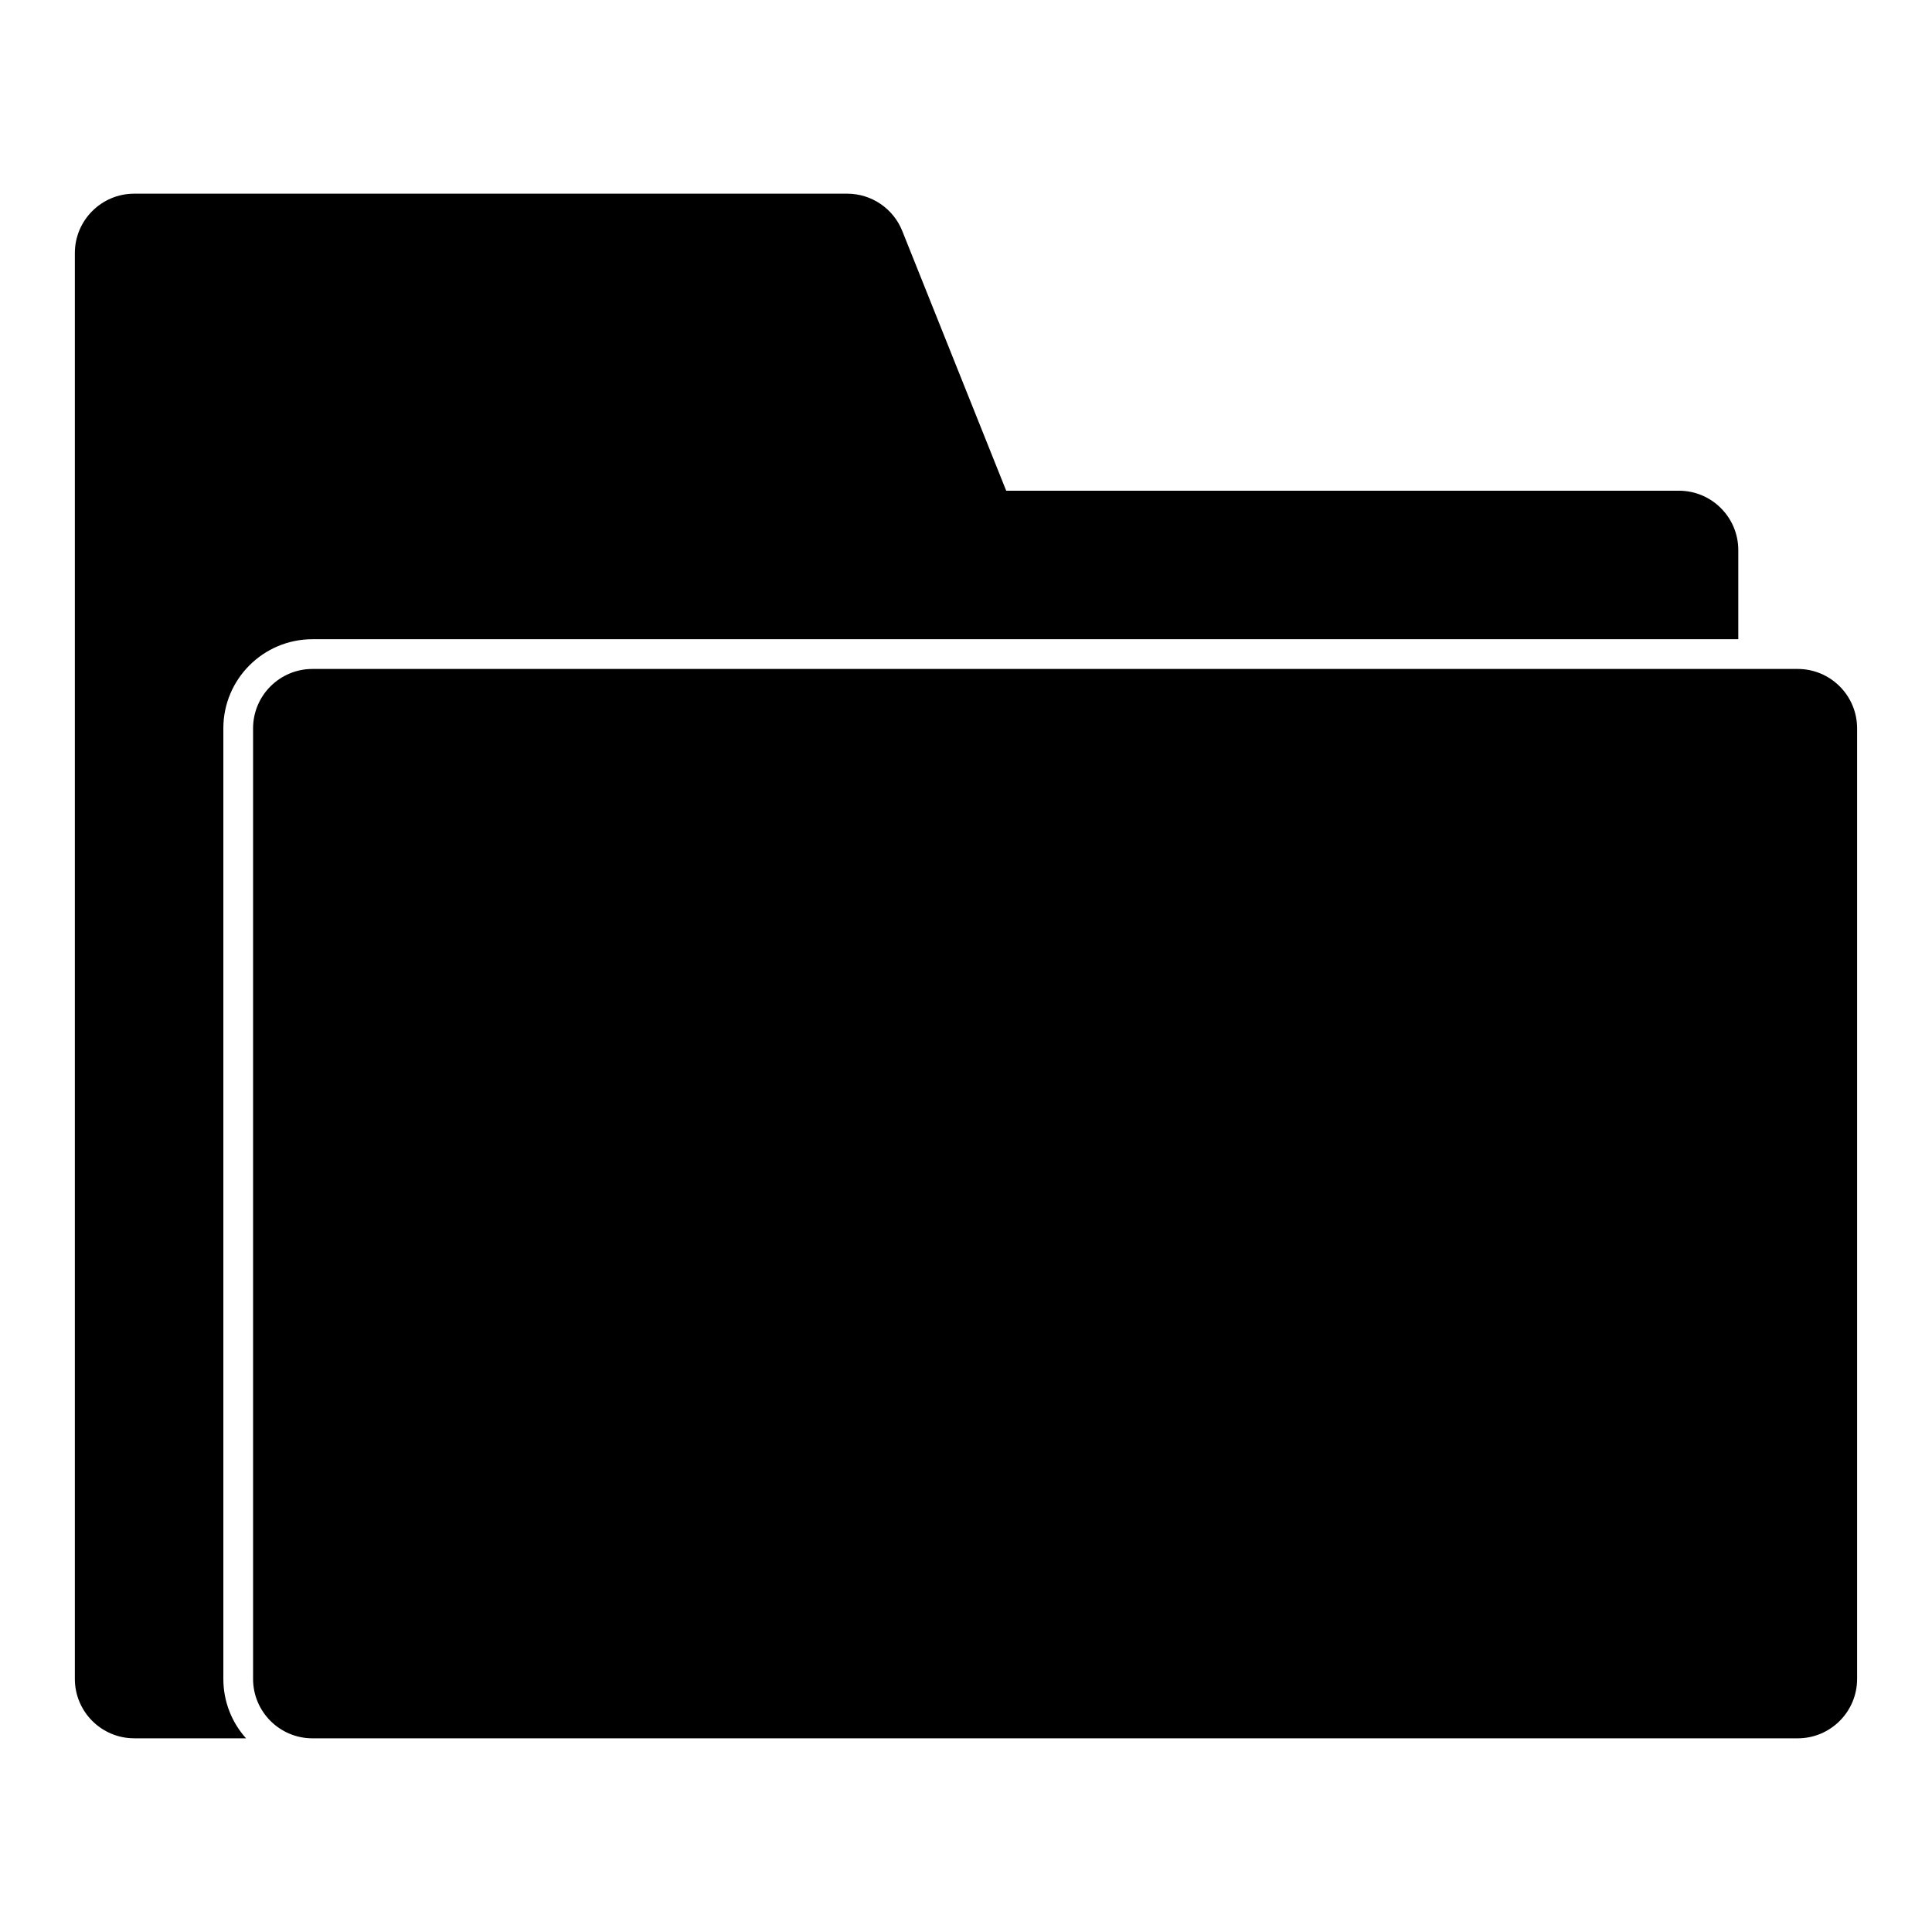 <?xml version="1.0" encoding="UTF-8"?>
<!-- Uploaded to: ICON Repo, www.svgrepo.com, Generator: ICON Repo Mixer Tools -->
<svg fill="#000000" width="800px" height="800px" version="1.1" viewBox="144 144 512 512" xmlns="http://www.w3.org/2000/svg">
 <path d="m226.81 321.28h393.6c8.691 0 15.742 7.055 15.742 15.742v251.91c0 8.691-7.055 15.742-15.742 15.742h-393.6c-8.691 0-15.742-7.055-15.742-15.742v-251.91c0-8.691 7.055-15.742 15.742-15.742zm-17.602 283.39h-29.629c-8.691 0-15.742-7.055-15.742-15.742v-377.86c0-8.691 7.055-15.742 15.742-15.742h188.93c6.438 0 12.234 3.922 14.609 9.902l27.535 68.816h178.27c8.691 0 15.742 7.055 15.742 15.742v23.617h-377.86c-13.035 0-23.617 10.578-23.617 23.617v251.91c0 6.047 2.266 11.57 6.016 15.742z" fill-rule="evenodd"/>
</svg>